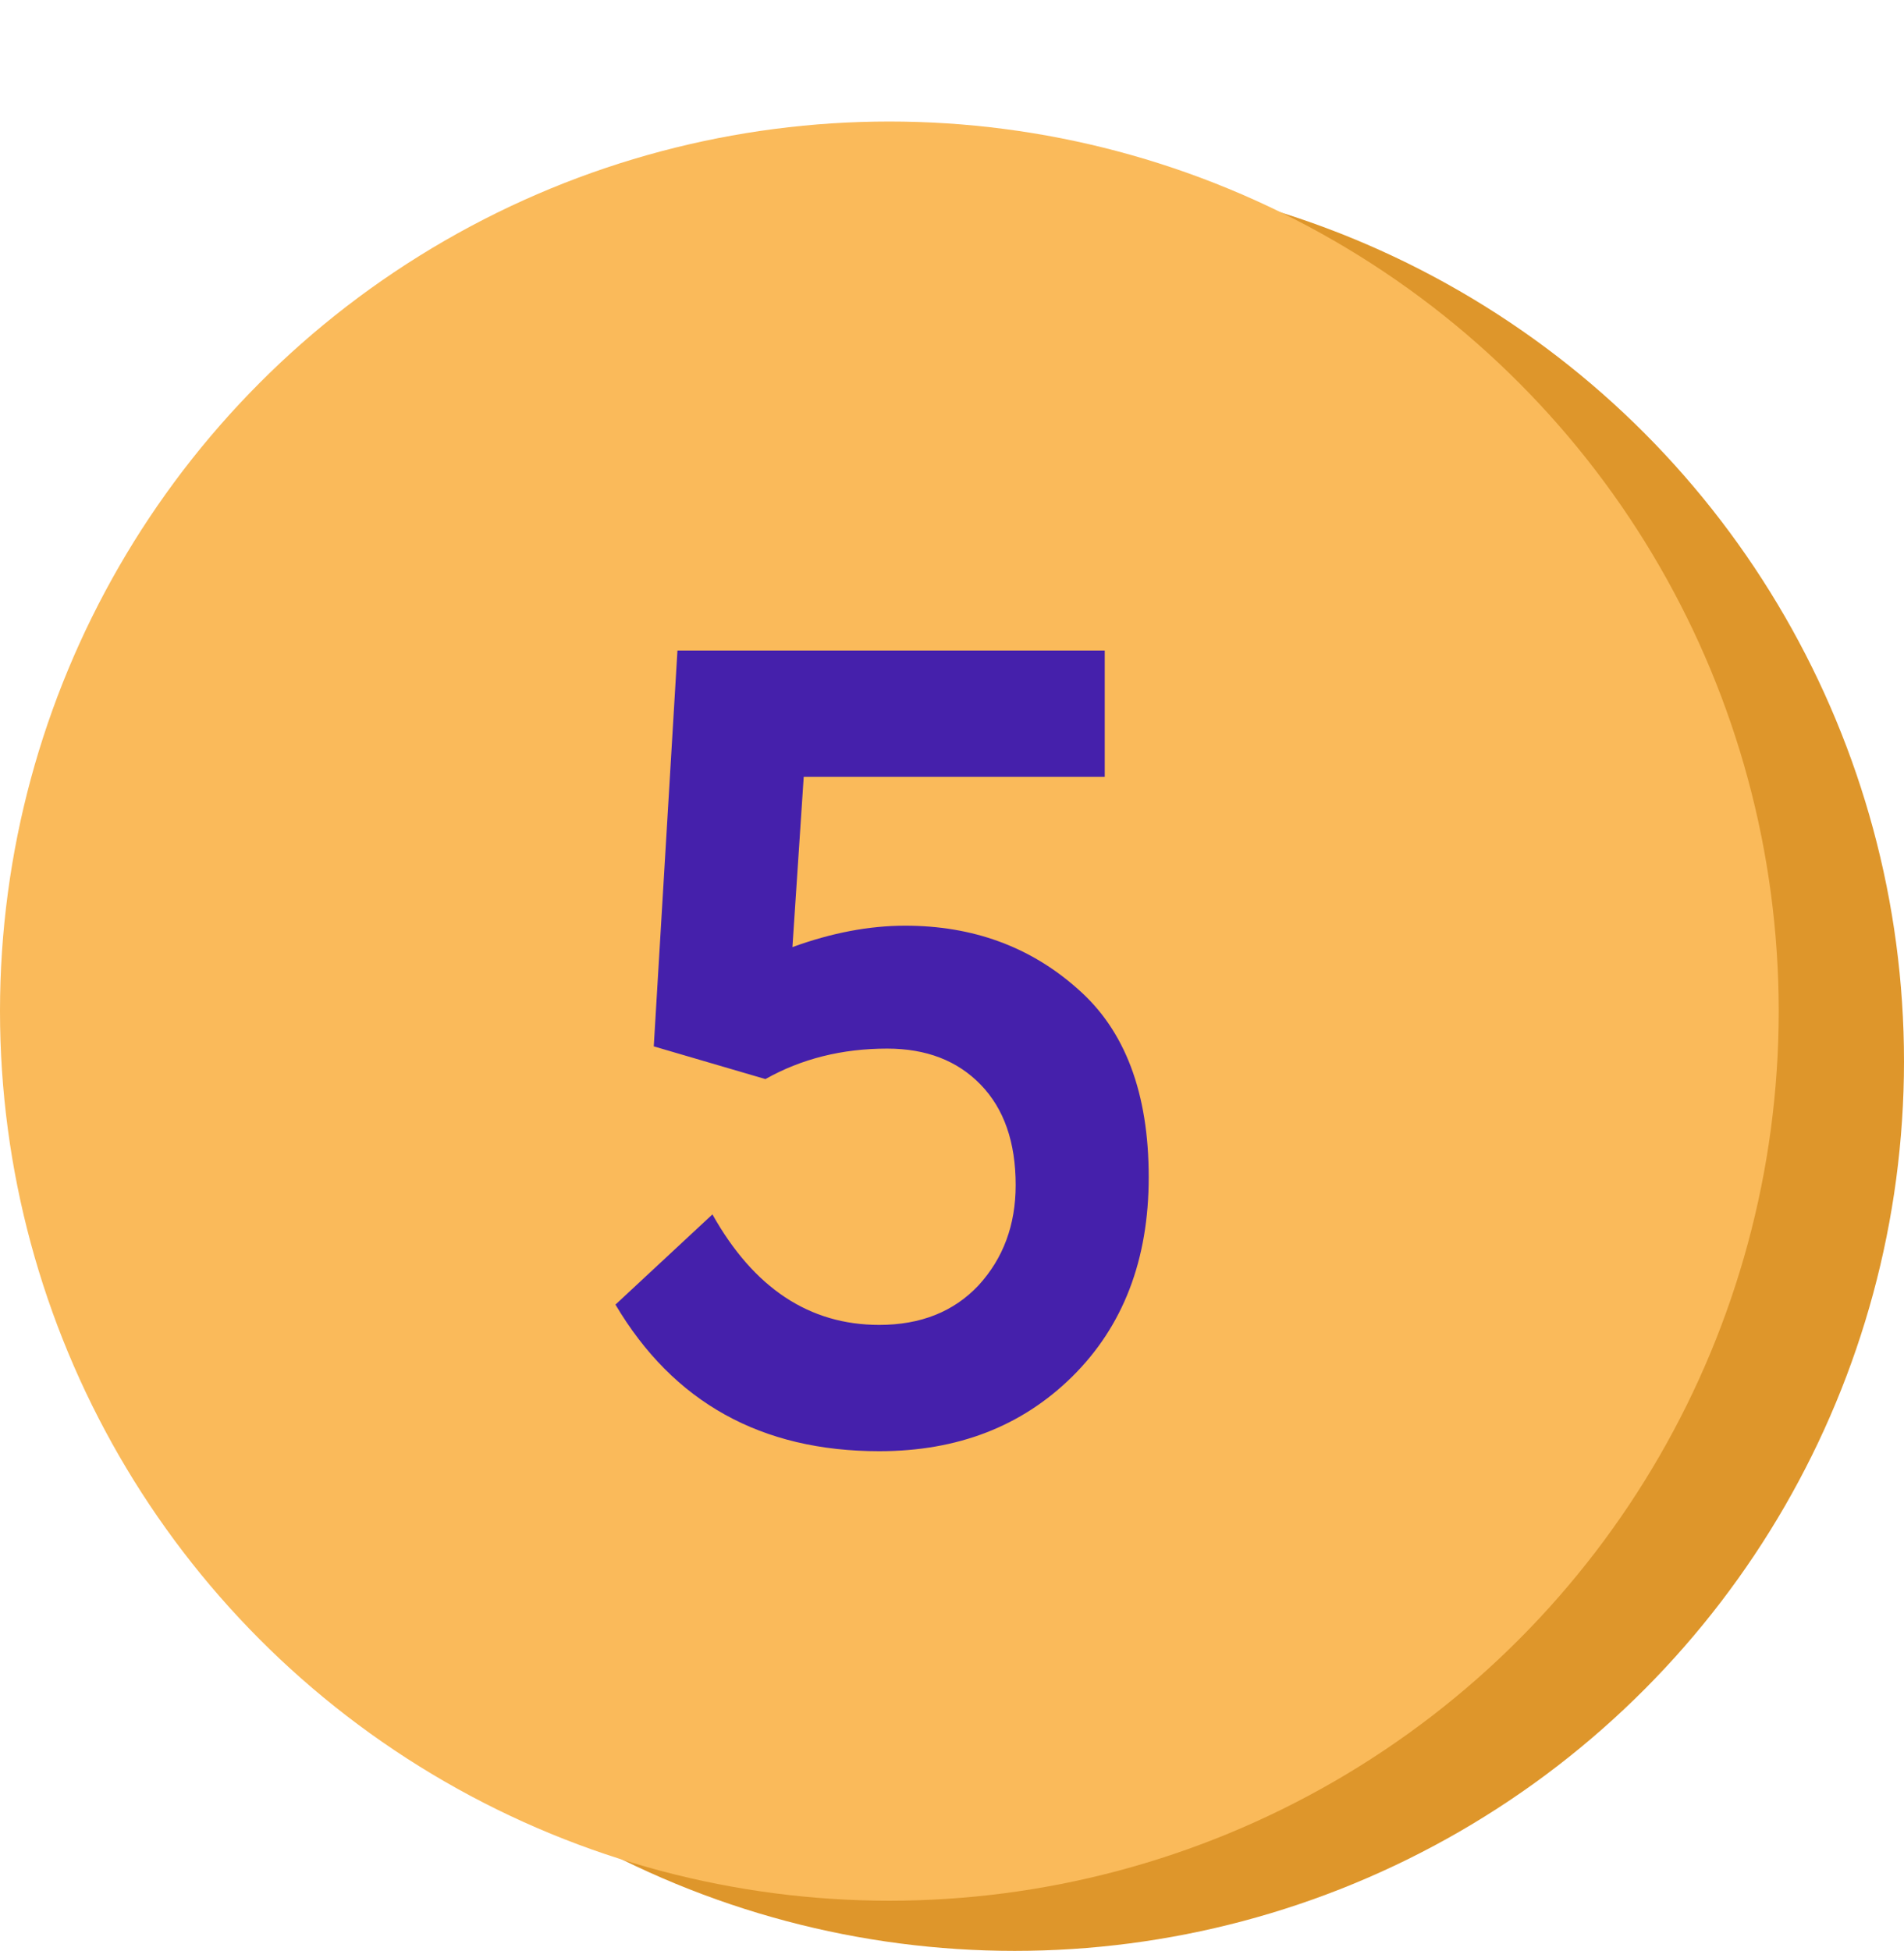 <?xml version="1.0" encoding="UTF-8"?> <svg xmlns="http://www.w3.org/2000/svg" width="41" height="42" viewBox="0 0 41 42" fill="none"> <circle cx="21.849" cy="22.847" r="19.151" fill="#DE962B"></circle> <circle cx="19.151" cy="21.767" r="19.151" fill="#FABA5A"></circle> <path d="M19.492 19.928C20.948 19.928 22.187 20.381 23.206 21.288C24.226 22.178 24.736 23.529 24.736 25.342C24.736 27.122 24.185 28.554 23.085 29.639C22 30.707 20.617 31.241 18.933 31.241C16.393 31.241 14.499 30.189 13.253 28.085L15.341 26.143C16.231 27.729 17.428 28.522 18.933 28.522C19.824 28.522 20.536 28.239 21.07 27.672C21.604 27.09 21.871 26.369 21.871 25.512C21.871 24.589 21.62 23.869 21.118 23.351C20.617 22.833 19.945 22.574 19.104 22.574C18.132 22.574 17.259 22.793 16.482 23.23L14.078 22.526L14.588 14.005H23.789V16.724H17.307L17.064 20.389C17.906 20.082 18.715 19.928 19.492 19.928Z" fill="#4520AB"></path> </svg> 